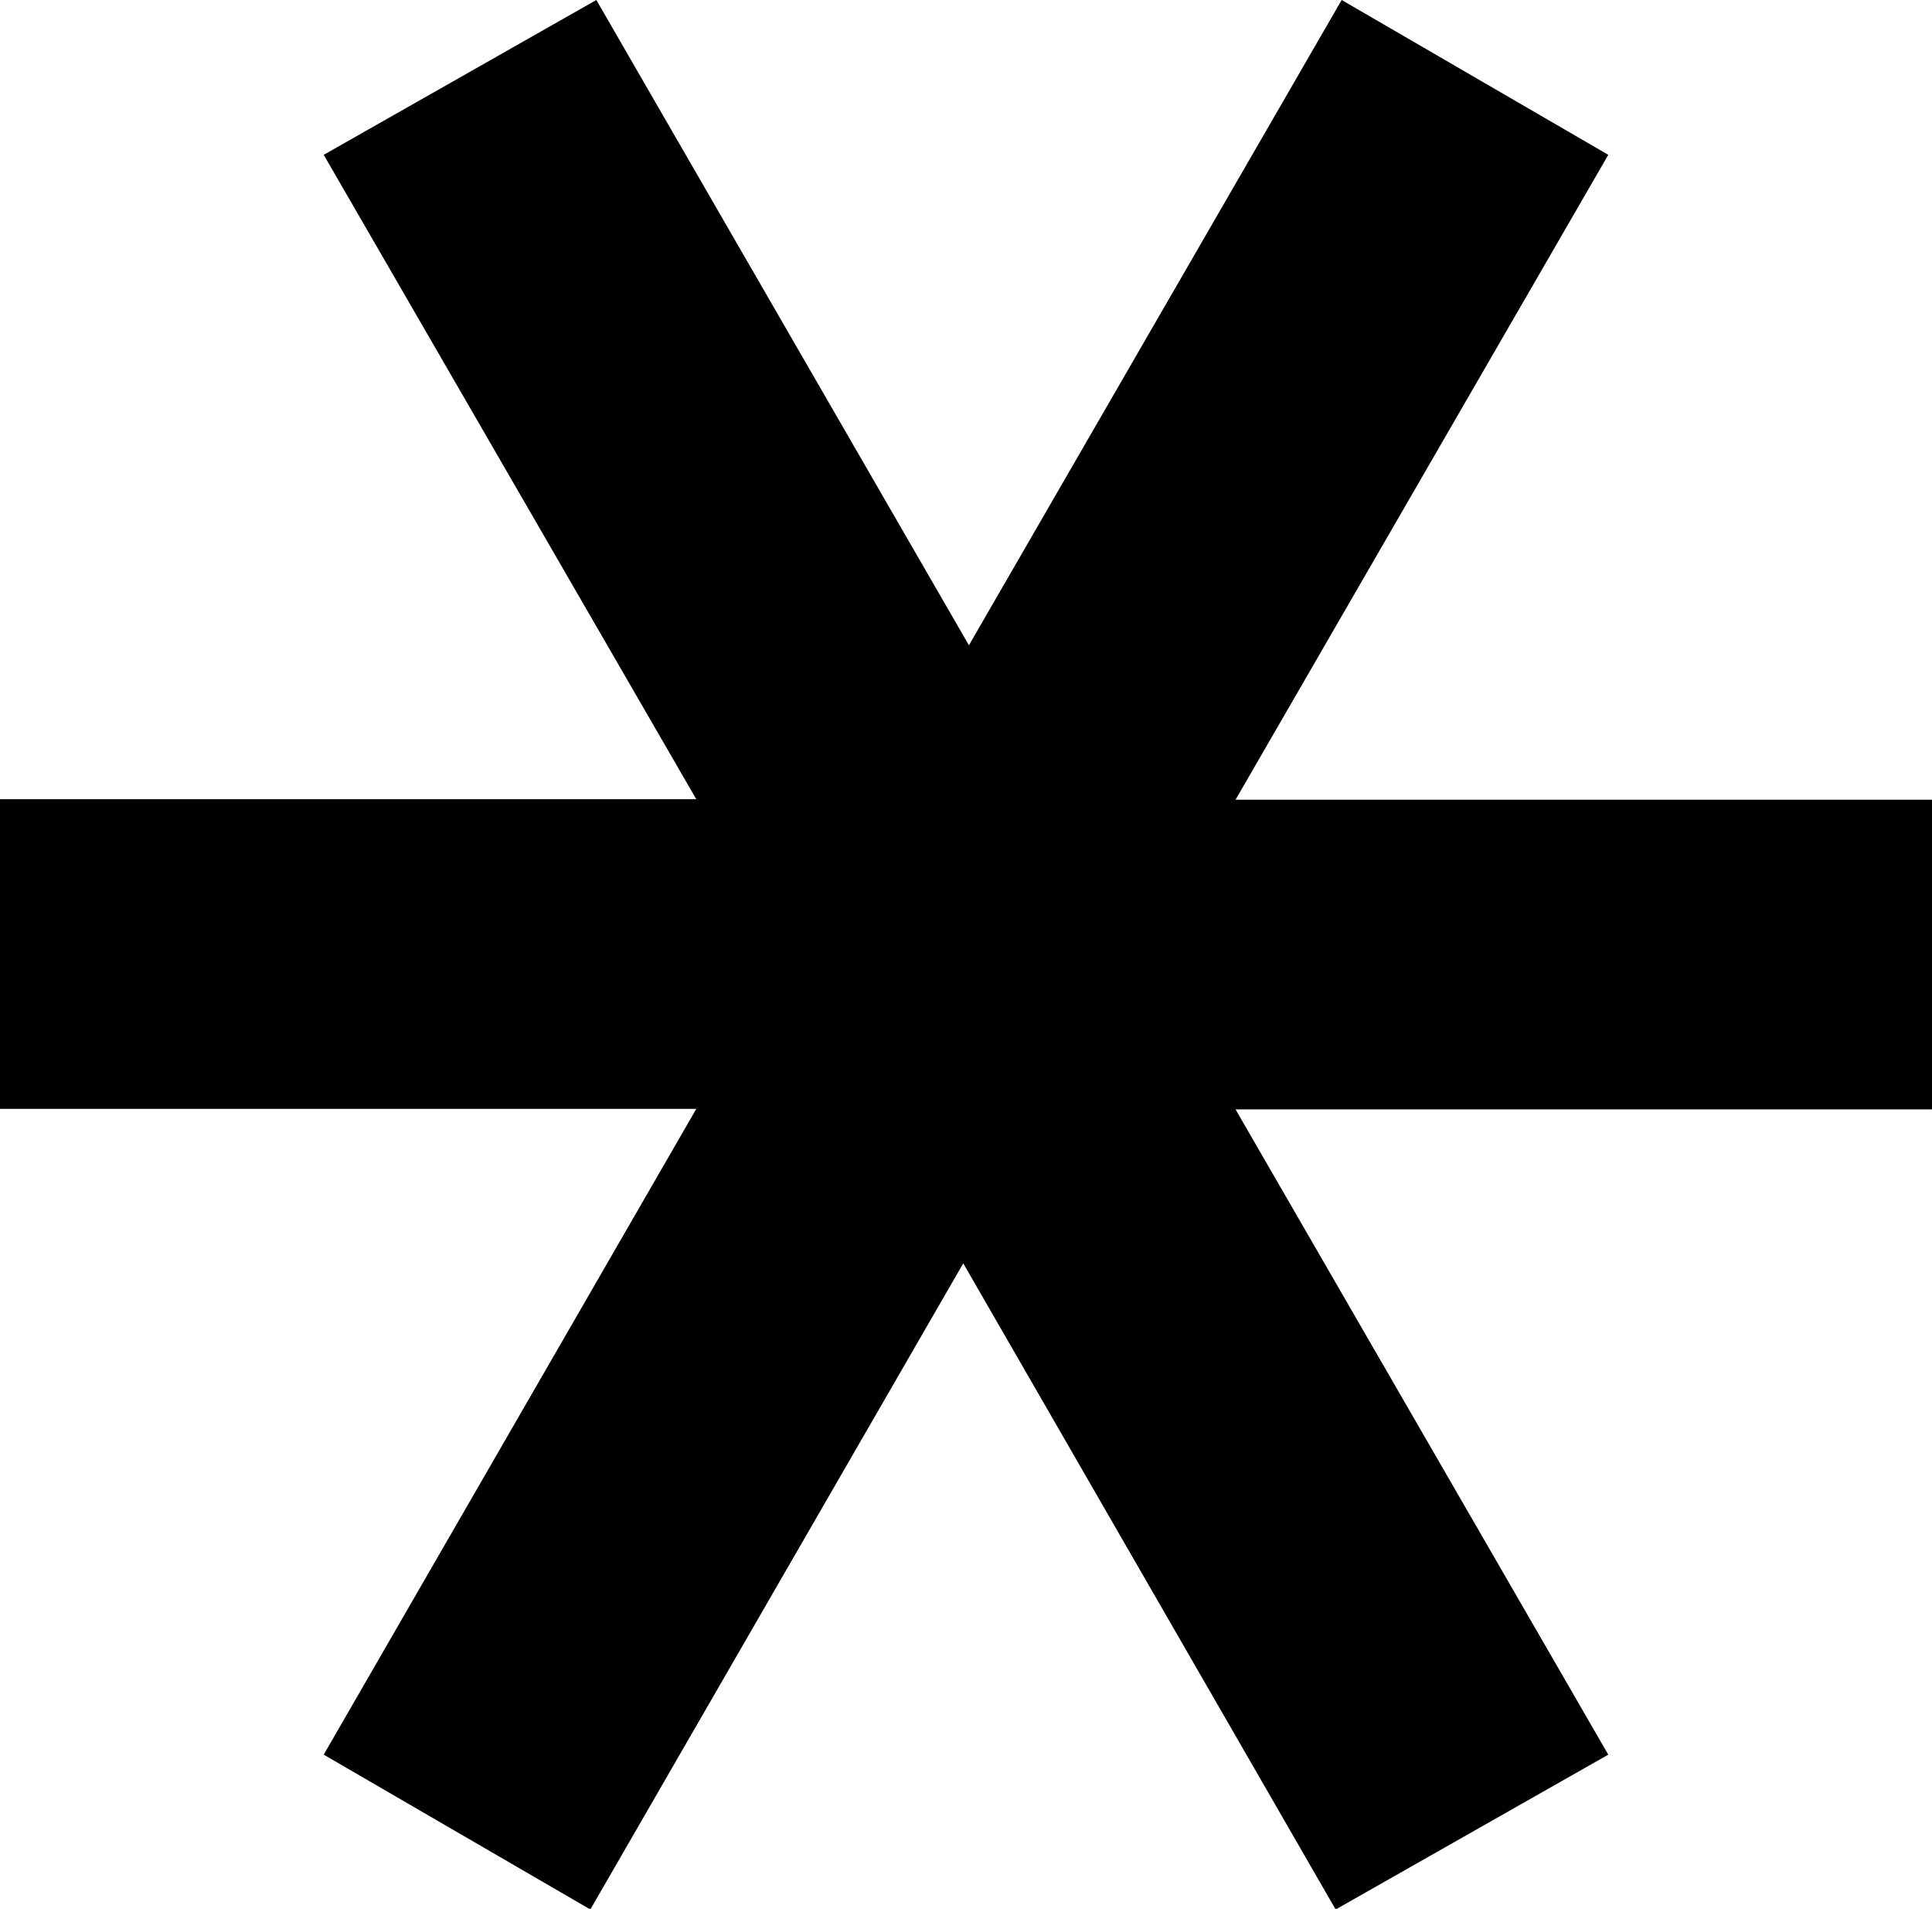 <svg xmlns="http://www.w3.org/2000/svg" data-name="Capa 1" viewBox="0 0 112.32 110.96"><path d="m18.82 102 21.66-37.54H0v-18h40.48L18.82 9l15.85-9 21.66 37.51L78 0l15.5 9-21.67 37.49h40.49v18H71.83L93.5 102l-15.85 9L56 73.44 34.32 111Z"/></svg>
